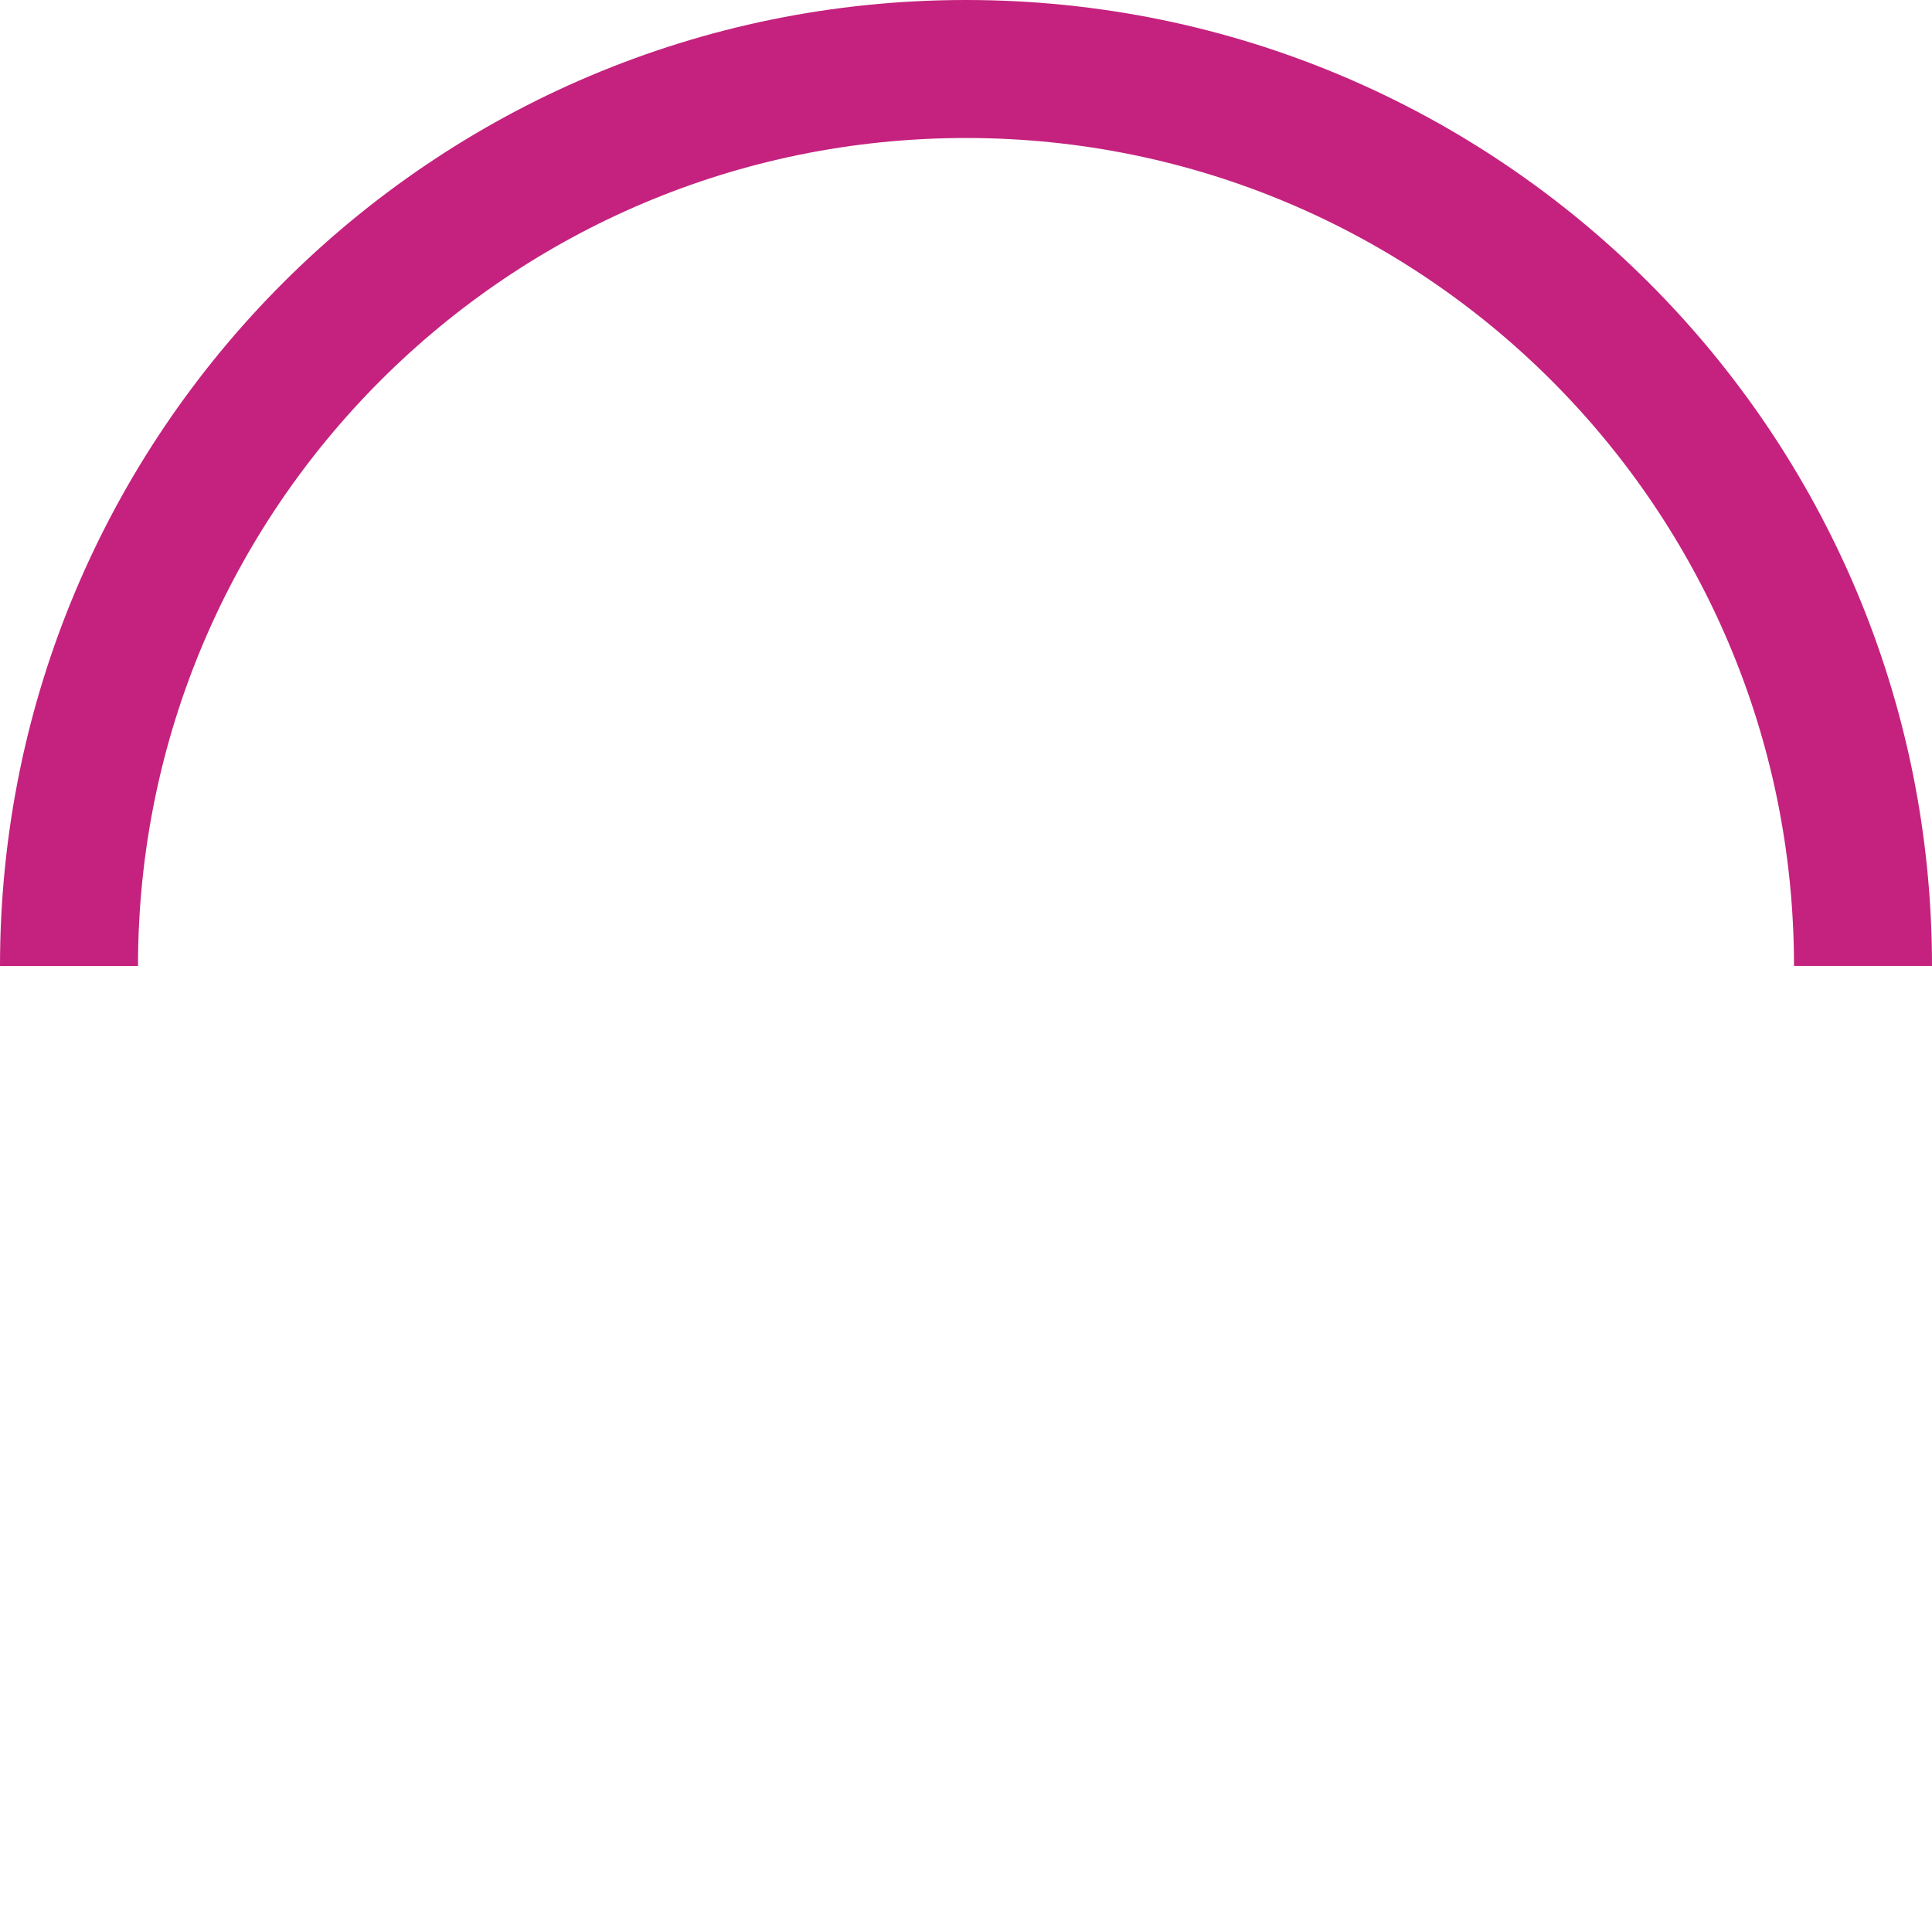 <?xml version="1.0" encoding="utf-8"?>
<!-- Generator: Adobe Illustrator 15.1.0, SVG Export Plug-In . SVG Version: 6.00 Build 0)  -->
<!DOCTYPE svg PUBLIC "-//W3C//DTD SVG 1.1//EN" "http://www.w3.org/Graphics/SVG/1.1/DTD/svg11.dtd">
<svg version="1.1" id="layer_1" xmlns="http://www.w3.org/2000/svg" xmlns:xlink="http://www.w3.org/1999/xlink" x="0px" y="0px"
 width="70px" height="70px" viewBox="0 0 70 70" style="enable-background:new 0 0 70 70;" xml:space="preserve">
  <path style="fill:#C4227E;" d="M65,34.999C65,18.431,51.569,5,35,5c-16.568,0-30,13.432-30,30H0C0,15.67,15.67,0,35,0 c19.33,0,35,15.67,35,34.999H65z">
    <animateTransform attributeName="transform" attributeType="XML" type="rotate" from="0,35,35" to="360,35,35" dur="2s" repeatCount="indefinite" />
  </path>
</svg>
